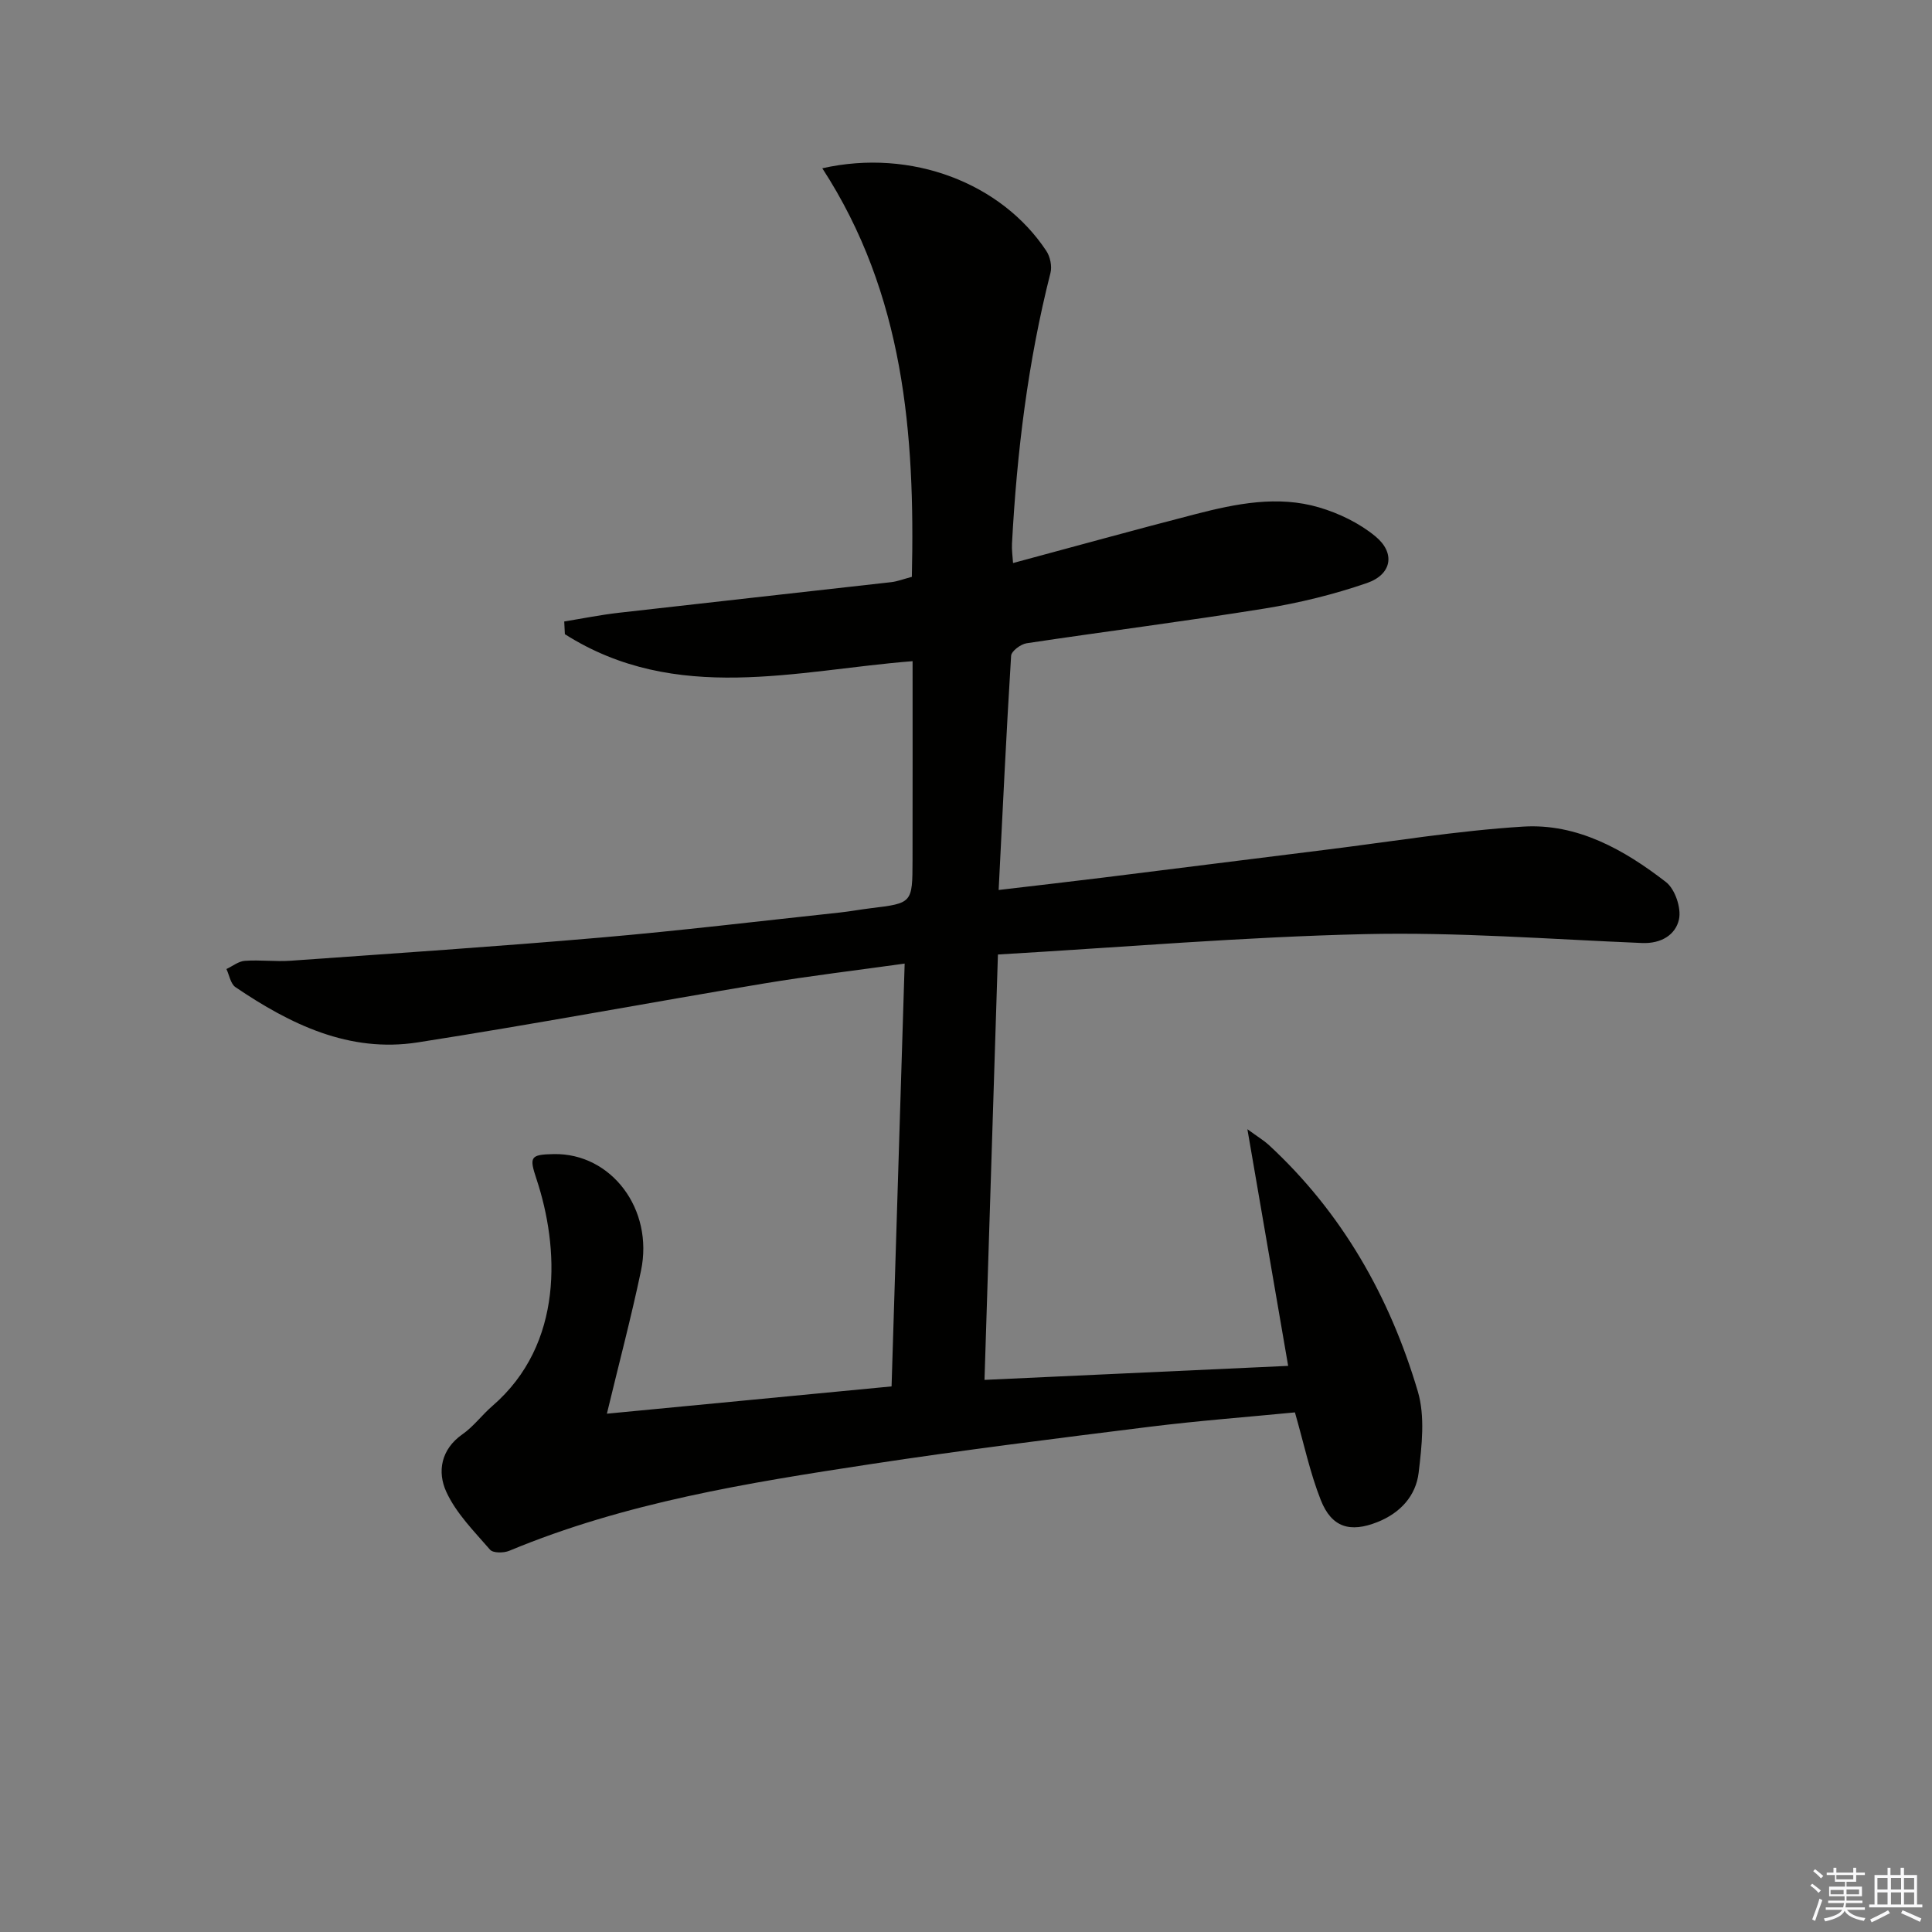 <svg enable-background="new 0 0 400 400" viewBox="0 0 400 400" xmlns="http://www.w3.org/2000/svg"><rect x="0" y="0" width="400" height="400" fill="#808080" stroke="none"/><path d="m125.65 292.69c19.72-1.89 39.18-3.76 58.94-5.65.91-29.25 1.79-57.98 2.71-87.54-9.98 1.4-19.62 2.54-29.19 4.13-23.9 3.99-47.72 8.46-71.65 12.19-14.16 2.2-26.35-3.74-37.72-11.45-1-.68-1.26-2.47-1.86-3.74 1.27-.6 2.51-1.61 3.81-1.7 3.14-.23 6.33.2 9.47-.02 21.38-1.52 42.76-2.94 64.12-4.79 16.55-1.43 33.06-3.42 49.58-5.19 2.14-.23 4.27-.63 6.41-.89 8.61-1.05 8.64-1.04 8.66-9.87.03-13.78.01-27.57.01-41.28-23.89 1.86-48.97 9.03-71.99-5.59-.04-.88-.08-1.76-.13-2.63 3.76-.61 7.51-1.37 11.29-1.8 18.8-2.15 37.6-4.21 56.4-6.34 1.29-.15 2.54-.64 4.28-1.1.67-29.6-1.6-58.52-18.54-84.59 18.5-4.17 37.12 3.1 46.38 17.11.8 1.2 1.21 3.17.86 4.55-4.68 18.41-6.96 37.15-7.97 56.07-.07 1.26.13 2.54.22 4 12.84-3.45 25.27-6.9 37.76-10.12 8.41-2.17 17.02-3.92 25.59-1.4 4.15 1.22 8.38 3.27 11.69 6.01 4.18 3.46 3.38 7.88-1.79 9.66-6.85 2.36-14 4.11-21.16 5.27-16.39 2.64-32.86 4.72-49.28 7.19-1.22.18-3.15 1.63-3.21 2.59-.99 15.91-1.74 31.83-2.58 48.49 7.6-.9 14.61-1.69 21.61-2.56 15.33-1.9 30.66-3.85 45.99-5.75 13.66-1.69 27.29-3.96 41-4.81 11.22-.69 20.92 4.79 29.56 11.48 1.87 1.45 3.2 5.36 2.7 7.7-.69 3.22-3.69 5.09-7.66 4.92-19.11-.79-38.24-2.28-57.33-1.84-25.23.58-50.43 2.73-76.02 4.22-.94 29.68-1.85 58.56-2.78 88.07 20.83-.96 41.15-1.9 62.87-2.9-2.77-16.1-5.48-31.81-8.44-49 2.27 1.66 3.44 2.35 4.42 3.25 15.19 14.03 25.05 31.43 30.86 51.02 1.54 5.19.83 11.27.18 16.82-.57 4.82-3.8 8.37-8.54 10.25-5.64 2.24-9.48 1.14-11.73-4.57-2.24-5.67-3.5-11.71-5.35-18.14-9.73.95-19.94 1.72-30.08 2.98-19.27 2.4-38.55 4.81-57.75 7.73-25.42 3.87-50.84 7.95-74.82 17.94-1.15.48-3.36.5-3.99-.22-3.29-3.8-7.03-7.54-9.07-12.01-1.86-4.08-1.15-8.75 3.37-11.9 2.29-1.6 4.02-3.98 6.16-5.83 14.98-12.92 13.79-33 9.16-46.98-1.52-4.59-1.36-5.1 3.6-5.19 11.88-.2 20.71 11.4 18.03 24.16-2.04 9.71-4.59 19.31-7.06 29.59z" fill="#010100"/><g fill="#fafafb"><path d="m374.8 390.4.4-.4c.7.5 1.3 1 1.8 1.4l-.5.5c-.5-.6-1.1-1.1-1.7-1.5zm1 7.3-.6-.3c.5-1.4 1.1-2.8 1.5-4.3.2.1.4.2.6.3-.5 1.3-1 2.8-1.5 4.3zm-.4-10.3.4-.4c.4.3 1 .8 1.7 1.4l-.5.5c-.4-.5-1-1-1.6-1.5zm2.5.3h1.7v-1h.6v1h3.5v-1h.6v1h1.8v.5h-1.8v1.4h-2v1h3.2v2h-3.2v.9h3.3v.5h-3.4c0 .3-.1.6-.1.9h4v.5h-3.7c.7.9 1.9 1.5 3.8 1.7-.1.2-.2.4-.3.6-2.1-.4-3.5-1.1-4-2.1-.4 1-1.8 1.7-4 2.2-.1-.2-.2-.4-.3-.6 2.1-.4 3.4-1 3.8-1.8h-3.4v-.5h3.6c.1-.3.1-.6.2-.9h-3.3v-.5h3.4c0-.3 0-.6 0-.9h-3.2v-2h3.3v-1h-2.1v-1.4h-1.7v-.5zm1.1 3.5v1h2.7c0-.3 0-.4 0-.4 0-.1 0-.2 0-.2 0-.1 0-.2 0-.3h-2.7zm1.2-3v.9h3.5v-.9zm4.7 3h-2.6v.6.4h2.6z"/><path d="m393.6 386.7h.6v1.5h2.7v6.1h1.1v.6h-11v-.6h1.1v-6.1h2.7v-1.5h.6v1.5h2.1v-1.5zm-2.7 8.8.4.6c-1.2.6-2.5 1.3-3.8 1.9-.1-.2-.2-.4-.3-.6 1.2-.6 2.5-1.2 3.7-1.9zm-2.2-6.7v2.4h2.1v-2.4zm0 3v2.5h2.1v-2.5zm2.8-3v2.4h2.1v-2.4zm0 3v2.5h2.1v-2.5zm6 6.1c-1.4-.7-2.7-1.3-3.9-1.8l.3-.6c1.5.6 2.7 1.2 3.9 1.7zm-1.2-9.1h-2.1v2.4h2.1zm-2.1 3v2.5h2.1v-2.5z"/></g></svg>
